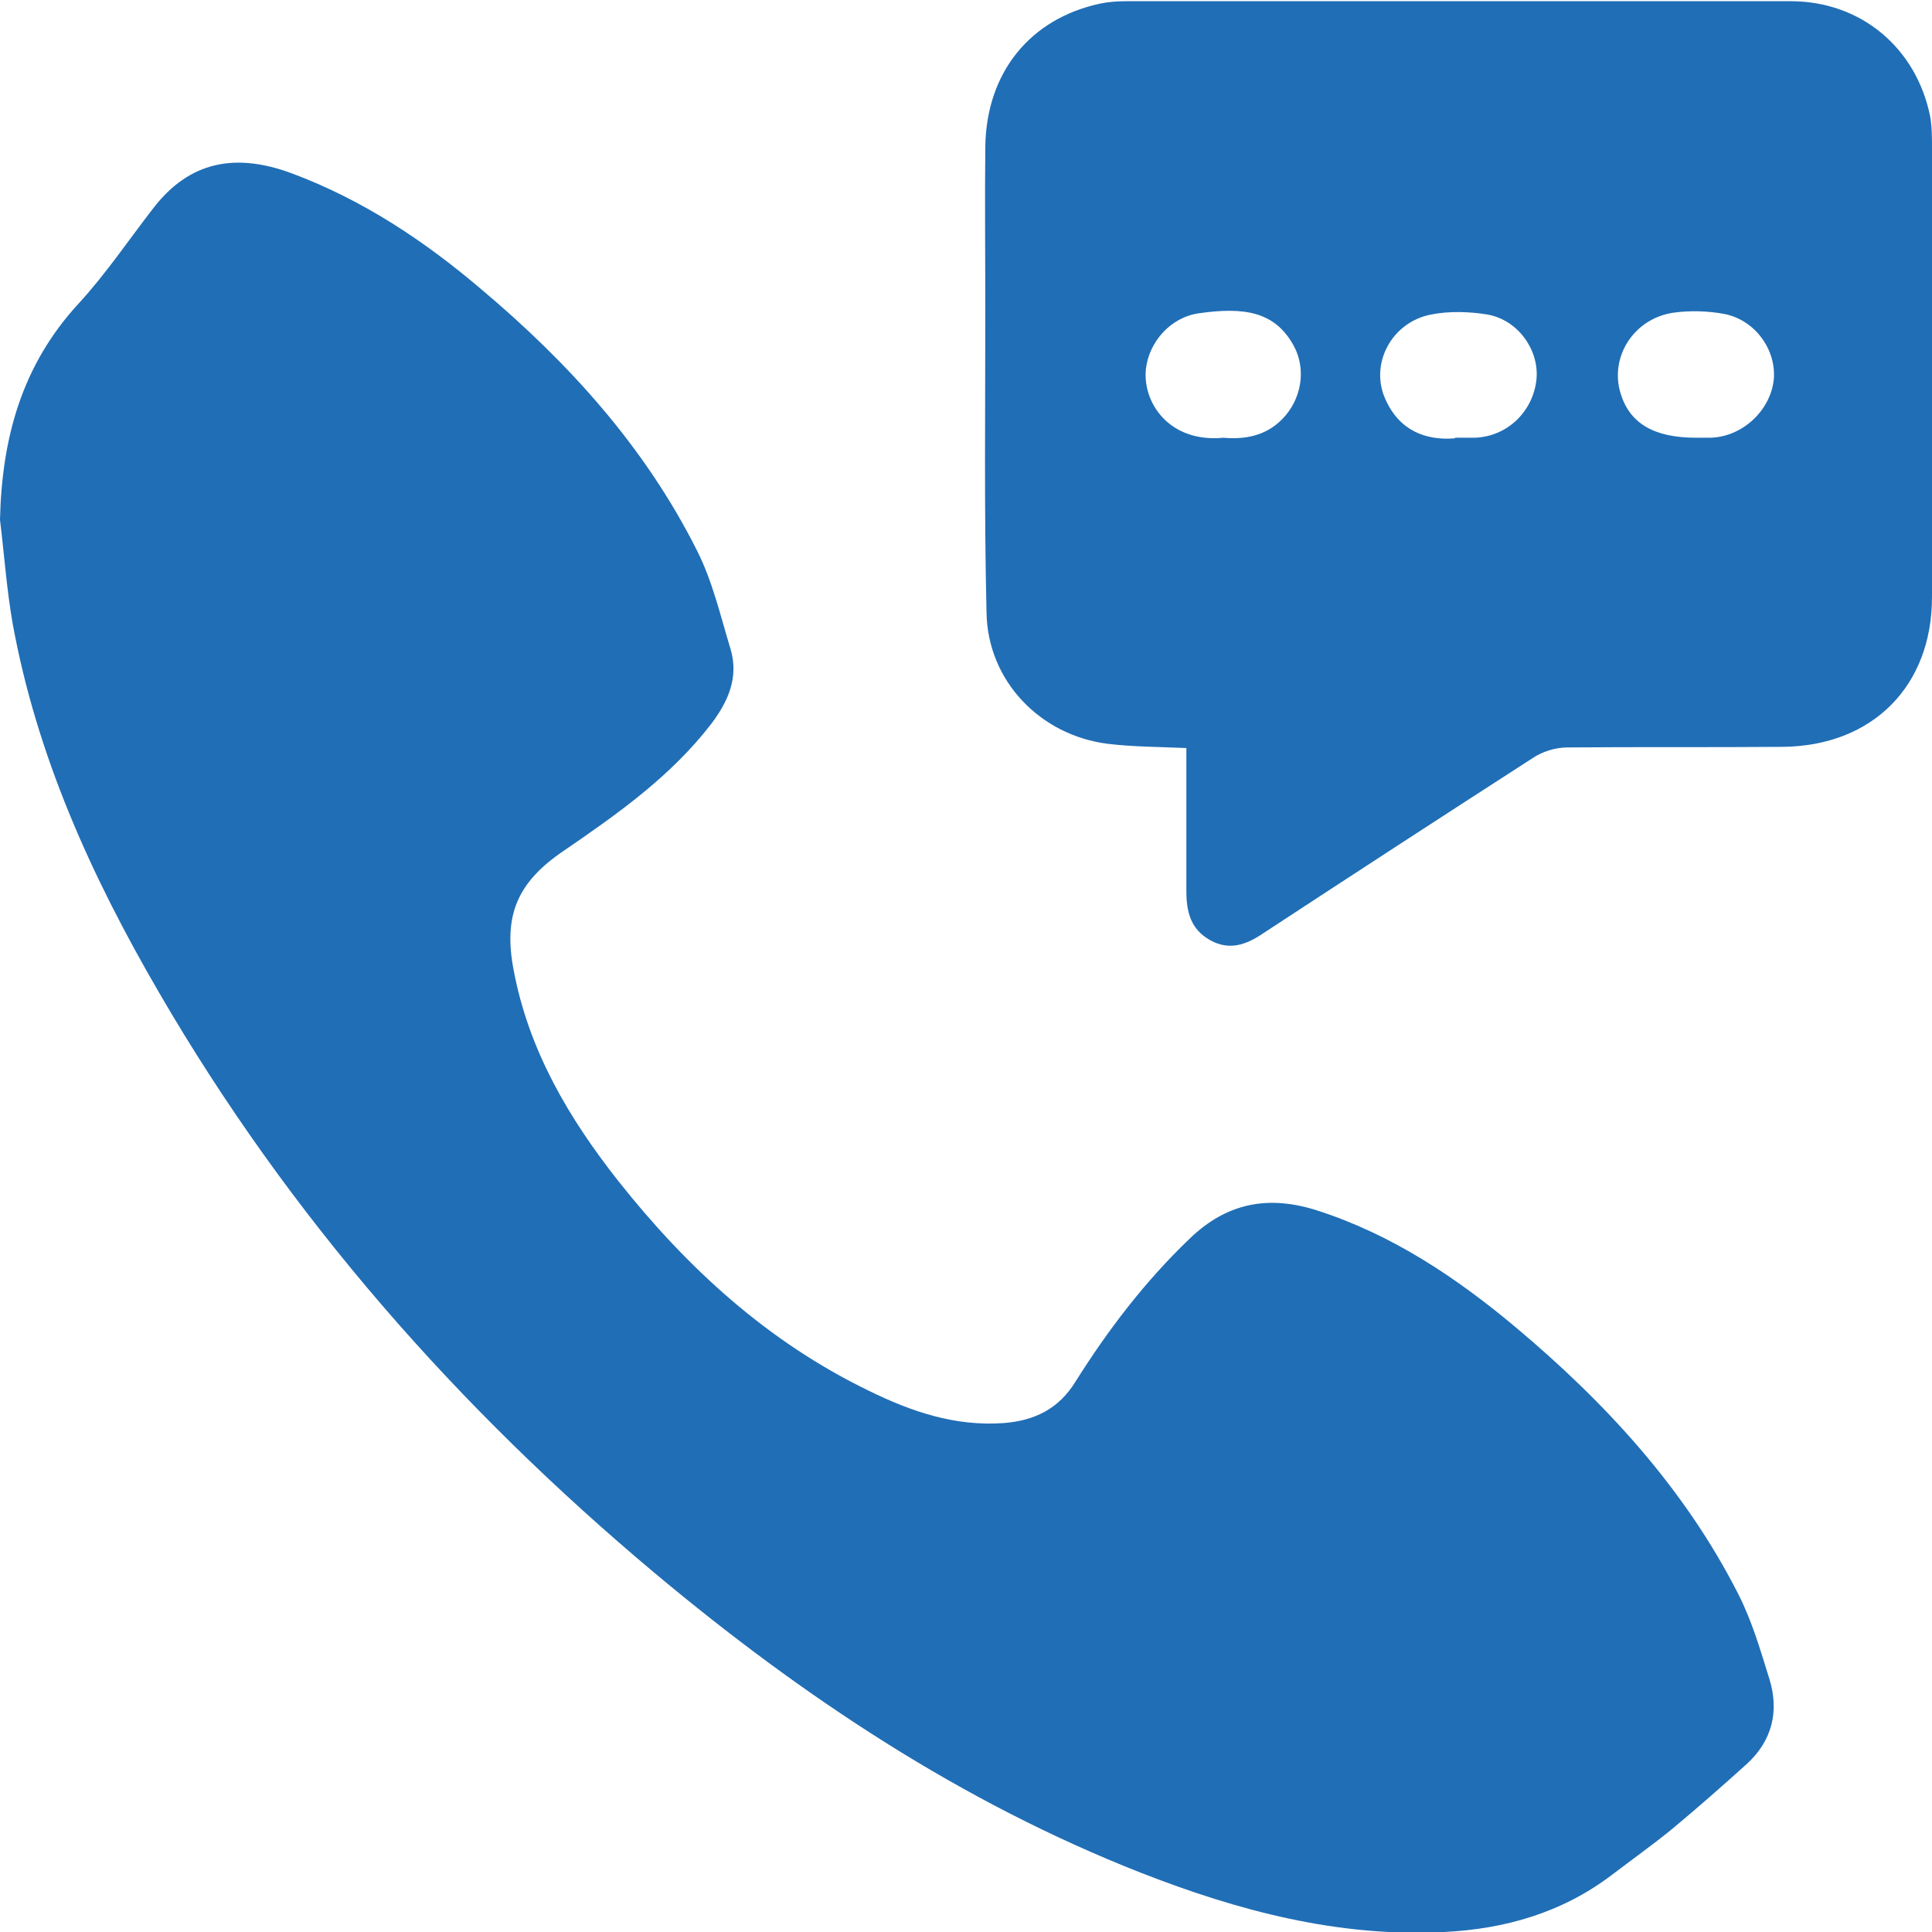 <?xml version="1.0" encoding="UTF-8"?>
<svg id="Layer_1" data-name="Layer 1" xmlns="http://www.w3.org/2000/svg" viewBox="0 0 32 32">
  <defs>
    <style>
      .cls-1 {
        fill: #206eb6;
      }
    </style>
  </defs>
  <path class="cls-1" d="M0,8.61c.03-1.35,.36-2.56,1.3-3.58,.45-.49,.82-1.04,1.23-1.57,.61-.8,1.38-.93,2.3-.59,1.18,.44,2.2,1.12,3.14,1.92,1.45,1.22,2.71,2.61,3.57,4.32,.26,.51,.39,1.08,.56,1.64,.14,.47-.04,.87-.32,1.24-.67,.87-1.55,1.49-2.44,2.1-.77,.52-1.01,1.07-.83,1.99,.25,1.32,.91,2.44,1.73,3.48,1.14,1.44,2.47,2.66,4.14,3.47,.71,.35,1.44,.6,2.25,.54,.5-.04,.9-.23,1.18-.68,.54-.86,1.15-1.66,1.89-2.37,.62-.6,1.31-.73,2.12-.47,1.24,.4,2.3,1.11,3.28,1.93,1.49,1.25,2.8,2.67,3.69,4.42,.23,.45,.37,.94,.52,1.42,.16,.53,.04,1.01-.37,1.39-.41,.37-.82,.73-1.24,1.08-.33,.27-.67,.51-1.01,.77-.82,.62-1.76,.89-2.77,.94-1.75,.09-3.41-.35-5.02-.98-2.98-1.17-5.61-2.92-8.05-4.96-3.27-2.74-6.06-5.91-8.21-9.61C1.51,14.51,.61,12.52,.21,10.33,.11,9.76,.07,9.18,0,8.61Z"/>
  <path class="cls-1" d="M19.65,12.39c-.46-.02-.89-.02-1.3-.07-1.12-.14-1.99-1.04-2.01-2.17-.04-1.69-.02-3.38-.02-5.07,0-.89-.01-1.77,0-2.66,.02-1.22,.74-2.11,1.9-2.36,.14-.03,.29-.04,.44-.04,3.67,0,7.33,0,11,0,1.16,0,2.08,.77,2.31,1.91,.03,.17,.03,.36,.03,.54,0,2.47,0,4.94,0,7.42,0,1.47-.98,2.46-2.46,2.48-1.19,.01-2.39,0-3.58,.01-.2,0-.42,.07-.58,.18-1.49,.96-2.98,1.93-4.46,2.9-.28,.19-.56,.29-.88,.11-.32-.18-.39-.47-.39-.81,0-.78,0-1.56,0-2.37Zm4.45-5.14c.14,0,.23,0,.33,0,.54-.02,.97-.44,1.02-.98,.04-.48-.31-.97-.81-1.06-.3-.05-.64-.06-.94,0-.66,.13-1.02,.83-.75,1.41,.23,.51,.66,.68,1.15,.64Zm-3.84,0c.34,.03,.69-.02,.97-.3,.33-.33,.41-.83,.2-1.22-.31-.57-.82-.65-1.58-.54-.47,.07-.82,.48-.87,.92-.06,.55,.38,1.23,1.29,1.14Zm7.83,0c.08,0,.17,0,.25,0,.53-.02,.99-.46,1.04-.97,.04-.49-.31-.98-.82-1.08-.27-.05-.57-.06-.85-.02-.65,.1-1.05,.73-.87,1.33,.15,.5,.55,.74,1.25,.74Z"/>
</svg>